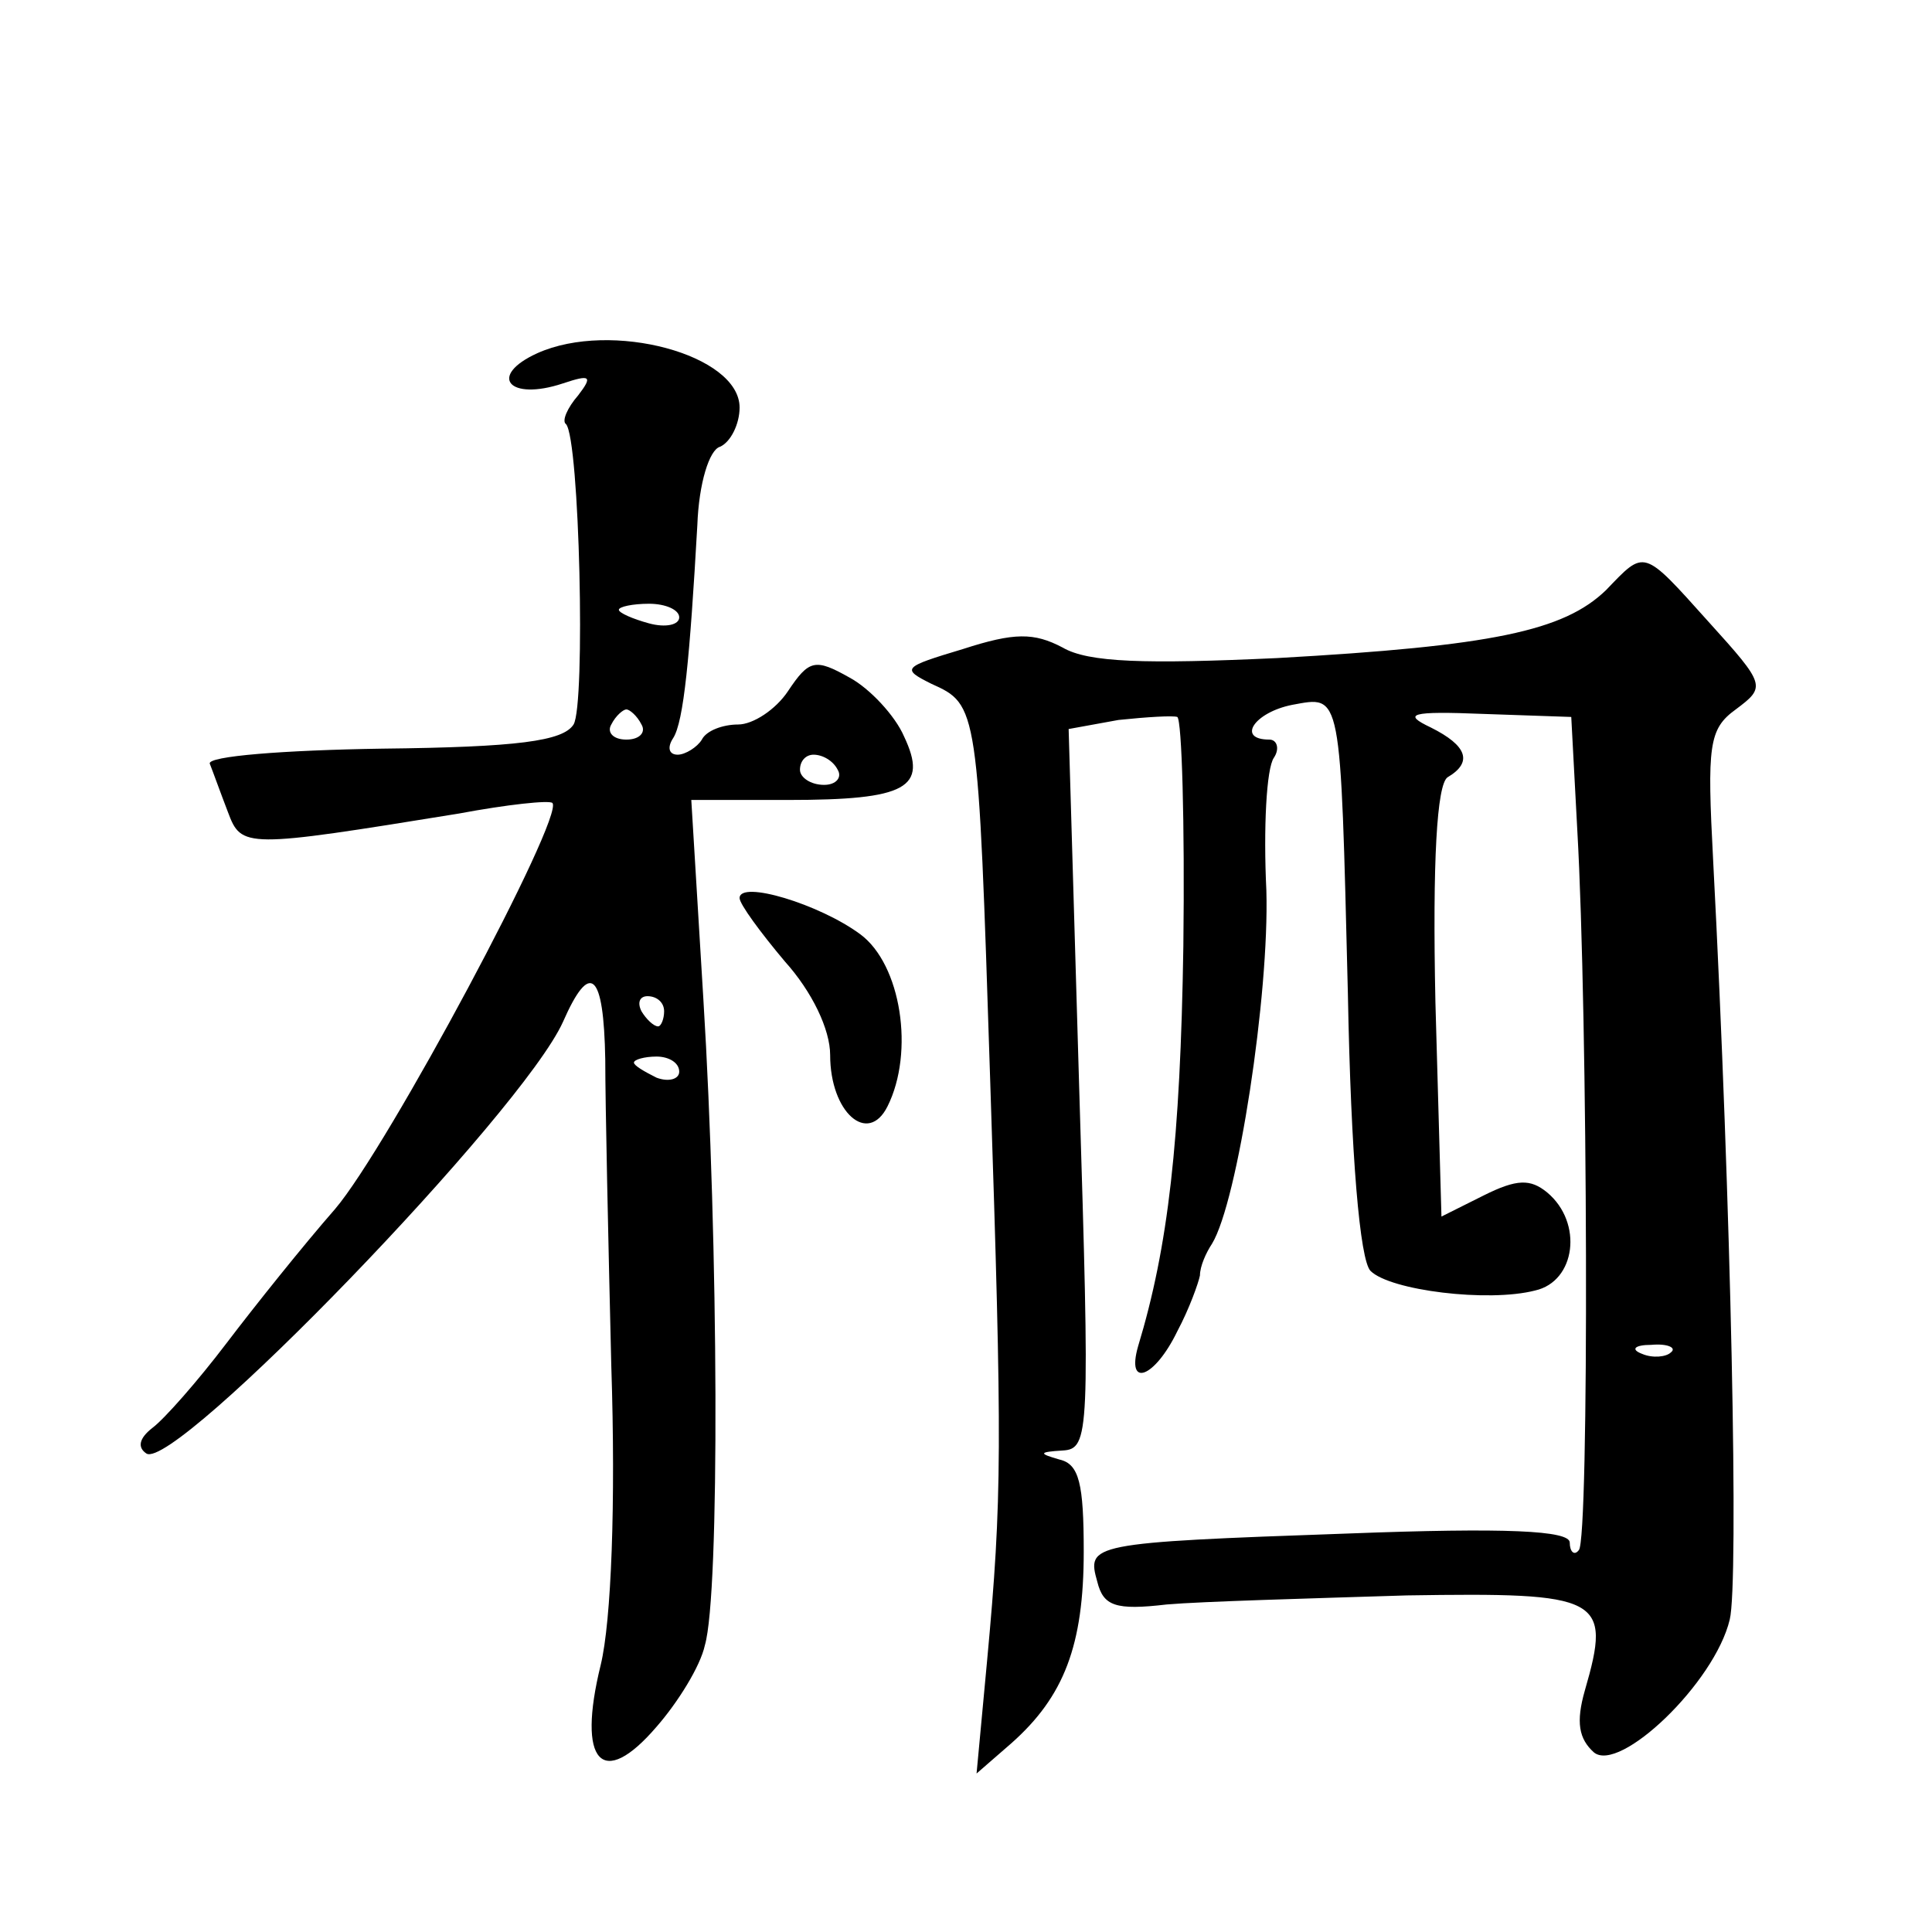 <?xml version="1.0" standalone="no"?>
<!DOCTYPE svg PUBLIC "-//W3C//DTD SVG 20010904//EN"
 "http://www.w3.org/TR/2001/REC-SVG-20010904/DTD/svg10.dtd">
<svg version="1.0" xmlns="http://www.w3.org/2000/svg"
 width="128pt" height="128pt" viewBox="0 0 128 128"
 preserveAspectRatio="xMidYMid meet">
<g transform="translate(0,128) scale(0.1,-0.1)"
fill="#0" stroke="none">
<path d="M356 1046 c-33 -15 -19 -32 17 -20 18 6 20 5 10 -8 -7 -8 -11 -17 -8 -19
9 -10 13 -186 5 -199 -7 -11 -37 -15 -127 -16 -65 -1 -116 -5 -114 -10 2 -5 7 -19
12 -32 9 -24 11 -24 153 -1 32 6 60 9 62 7 8 -9 -109 -228 -144 -269 -21 -24 -53
-64 -72 -89 -19 -25 -41 -50 -49 -56 -9 -7 -10 -13 -4 -17 19 -12 249 226 276 286
18 41 27 33 28 -25 0 -29 2 -120 4 -203 3 -91 0 -169 -7 -198 -16 -65 1 -83 37
-41 14 16 29 40 32 54 10 34 9 266 -1 428 l-8 132 64 0 c79 0 93 8 77 42 -6 14
-23 32 -36 39 -23 13 -27 12 -41 -9 -8 -12 -23 -22 -33 -22 -10 0 -21 -4 -24 -10
-3 -5 -11 -10 -16 -10 -6 0 -7 5 -3 11 7 11 11 53 16 141 1 28 8 50 15 52 7 3 13
15 13 26 0 35 -85 58 -134 36z m94 -175 c0 -5 -9 -7 -20 -4 -11 3 -20 7 -20 9 0
2 9 4 20 4 11 0 20 -4 20 -9z m-25 -71 c3 -5 -1 -10 -10 -10 -9 0 -13 5 -10 10
3 6 8 10 10 10 2 0 7 -4 10 -10z m130 -30 c3 -5 -1 -10 -9 -10 -9 0 -16 5 -16 10
0 6 4 10 9 10 6 0 13 -4 16 -10z m-115 -160 c0 -5 -2 -10 -4 -10 -3 0 -8 5 -11
10 -3 6 -1 10 4 10 6 0 11 -4 11 -10z m10 -40 c0 -5 -7 -7 -15 -4 -8 4 -15 8 -15
10 0 2 7 4 15 4 8 0 15 -4 15 -10z M1064 889 c-28 -27 -75 -37 -218 -45 -87 -4
-125 -3 -142 7 -19 10 -32 10 -66 -1 -40 -12 -41 -13 -21 -23 31 -14 31 -14 39
-262 8 -244 8 -277 -2 -385 l-7 -75 23 20 c35 31 48 65 48 127 0 45 -3 58 -16 61
-14 4 -14 5 2 6 18 1 18 11 11 240 l-7 238 33 6 c19 2 36 3 39 2 3 -2 5 -70 4 -152
-2 -129 -10 -199 -30 -265 -8 -28 11 -21 26 10 8 15 14 32 15 37 0 6 4 15 8 21
17 28 38 165 36 234 -2 41 0 81 5 88 4 6 2 12 -3 12 -22 0 -10 18 15 23 33 6 32
11 37 -191 2 -108 8 -177 15 -184 13 -13 78 -21 109 -13 27 6 32 45 8 65 -11 9
-20 9 -42 -2 l-28 -14 -4 142 c-2 94 1 144 8 149 17 10 13 21 -11 33 -19 9 -14
11 35 9 l58 -2 4 -75 c7 -122 8 -471 1 -477 -3 -4 -6 -1 -6 5 0 8 -42 10 -147 6
-172 -6 -173 -7 -166 -32 4 -16 12 -19 46 -15 23 2 95 4 159 6 129 2 136 -1 118
-63 -6 -21 -4 -32 6 -41 17 -14 80 46 90 88 6 24 1 274 -11 503 -4 76 -3 87 15
100 20 15 20 16 -18 58 -44 49 -42 48 -68 21z m43 -505 c-3 -3 -12 -4 -19 -1 -8
3 -5 6 6 6 11 1 17 -2 13 -5z M490 685 c0 -4 14 -23 30 -42 18 -20 30 -45 30 -62
0 -38 25 -60 38 -34 18 36 9 94 -18 114 -27 20 -80 36 -80 24z"/>
</g>
</svg>
